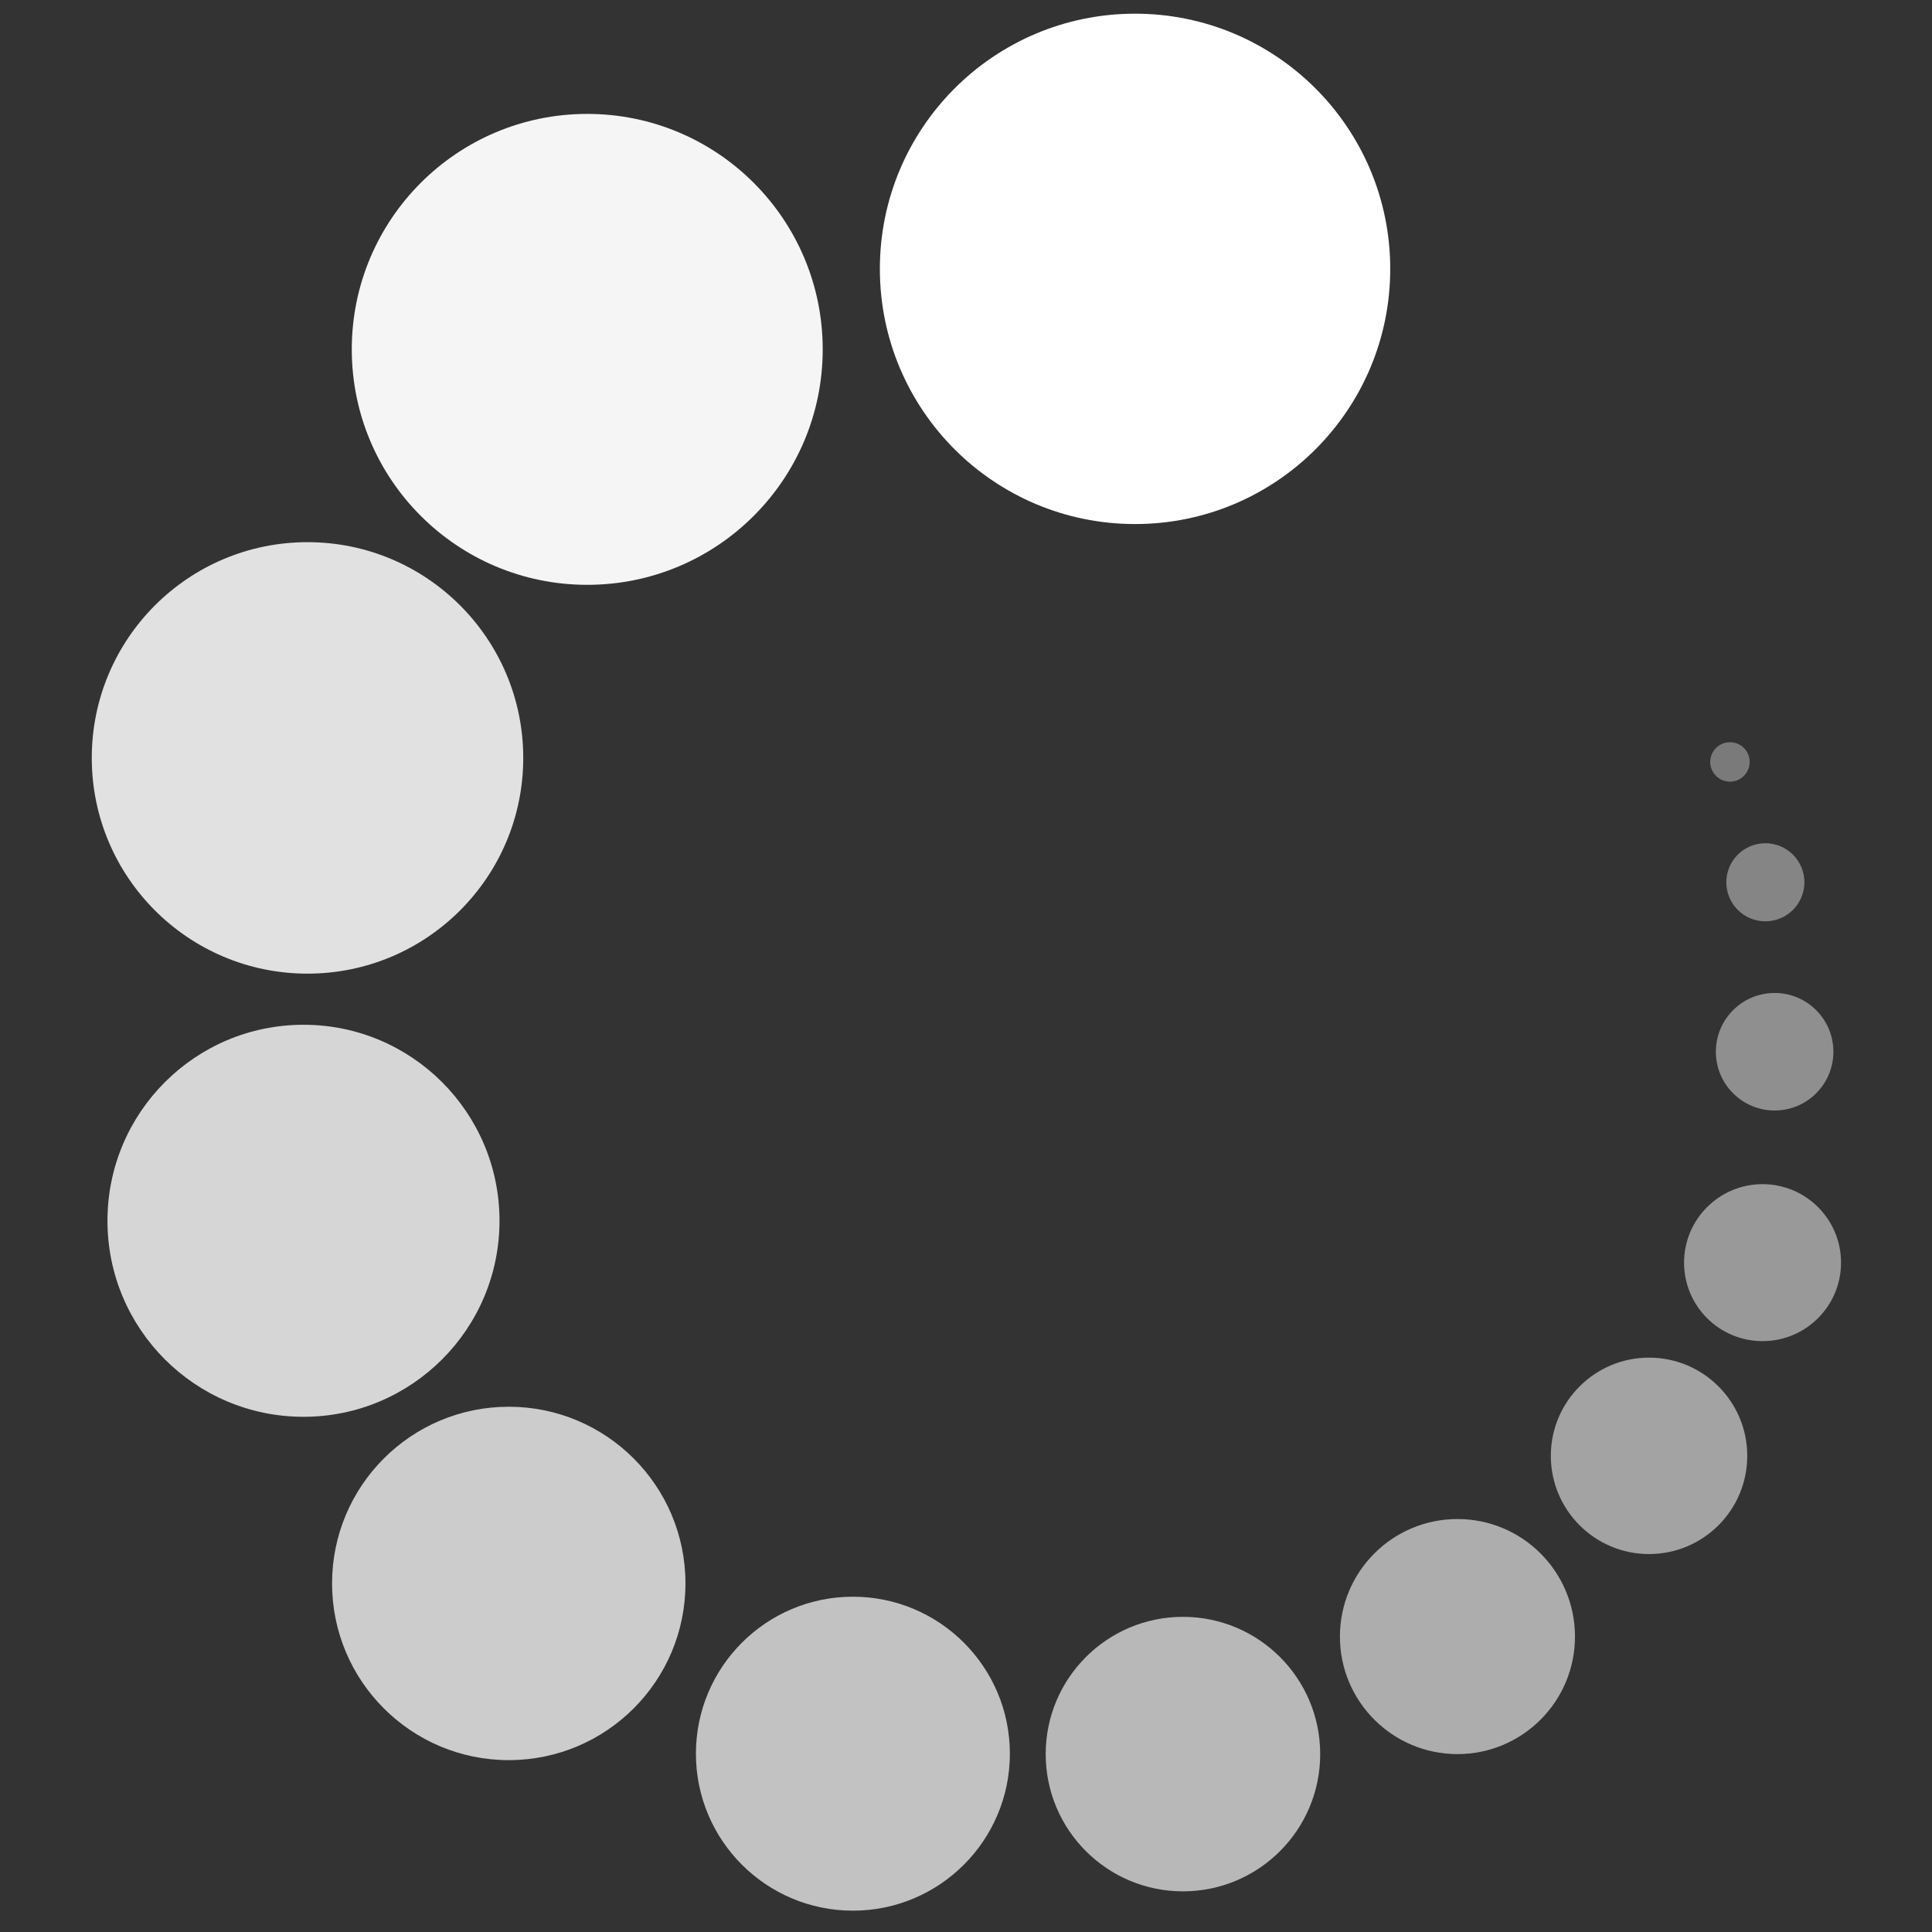 <svg id="Layer_1" data-name="Layer 1" xmlns="http://www.w3.org/2000/svg" viewBox="0 0 48 48"><rect x="0" y="0" width="48" height="48" fill="#333333" stroke="none"/><defs><style>.cls-1,.cls-10,.cls-11,.cls-12,.cls-13,.cls-2,.cls-3,.cls-4,.cls-5,.cls-6,.cls-7,.cls-8,.cls-9{fill:#fff;}.cls-1{opacity:0.95;}.cls-3{opacity:0.85;}.cls-4{opacity:0.8;}.cls-5{opacity:0.75;}.cls-6{opacity:0.7;}.cls-7{opacity:0.65;}.cls-8{opacity:0.6;}.cls-9{opacity:0.55;}.cls-10{opacity:0.5;}.cls-11{opacity:0.45;}.cls-12{opacity:0.4;}.cls-13{opacity:0.35;}</style></defs><circle class="cls-1" cx="14.59" cy="8.68" r="5.85"/><circle class="cls-2" cx="28.2" cy="6.68" r="6.34"/><circle class="cls-3" cx="7.64" cy="18.83" r="5.36"/><circle class="cls-4" cx="7.54" cy="30.33" r="4.87"/><circle class="cls-5" cx="12.64" cy="39.34" r="4.39"/><circle class="cls-6" cx="21.19" cy="43.57" r="3.9"/><circle class="cls-7" cx="29.39" cy="43.58" r="3.41"/><circle class="cls-8" cx="36.21" cy="40.66" r="2.92"/><circle class="cls-9" cx="40.97" cy="36.17" r="2.44"/><circle class="cls-10" cx="43.79" cy="31.37" r="1.95"/><circle class="cls-11" cx="44.09" cy="26.13" r="1.46"/><circle class="cls-12" cx="43.86" cy="21.92" r="0.97"/><circle class="cls-13" cx="42.98" cy="18.93" r="0.49"/></svg>